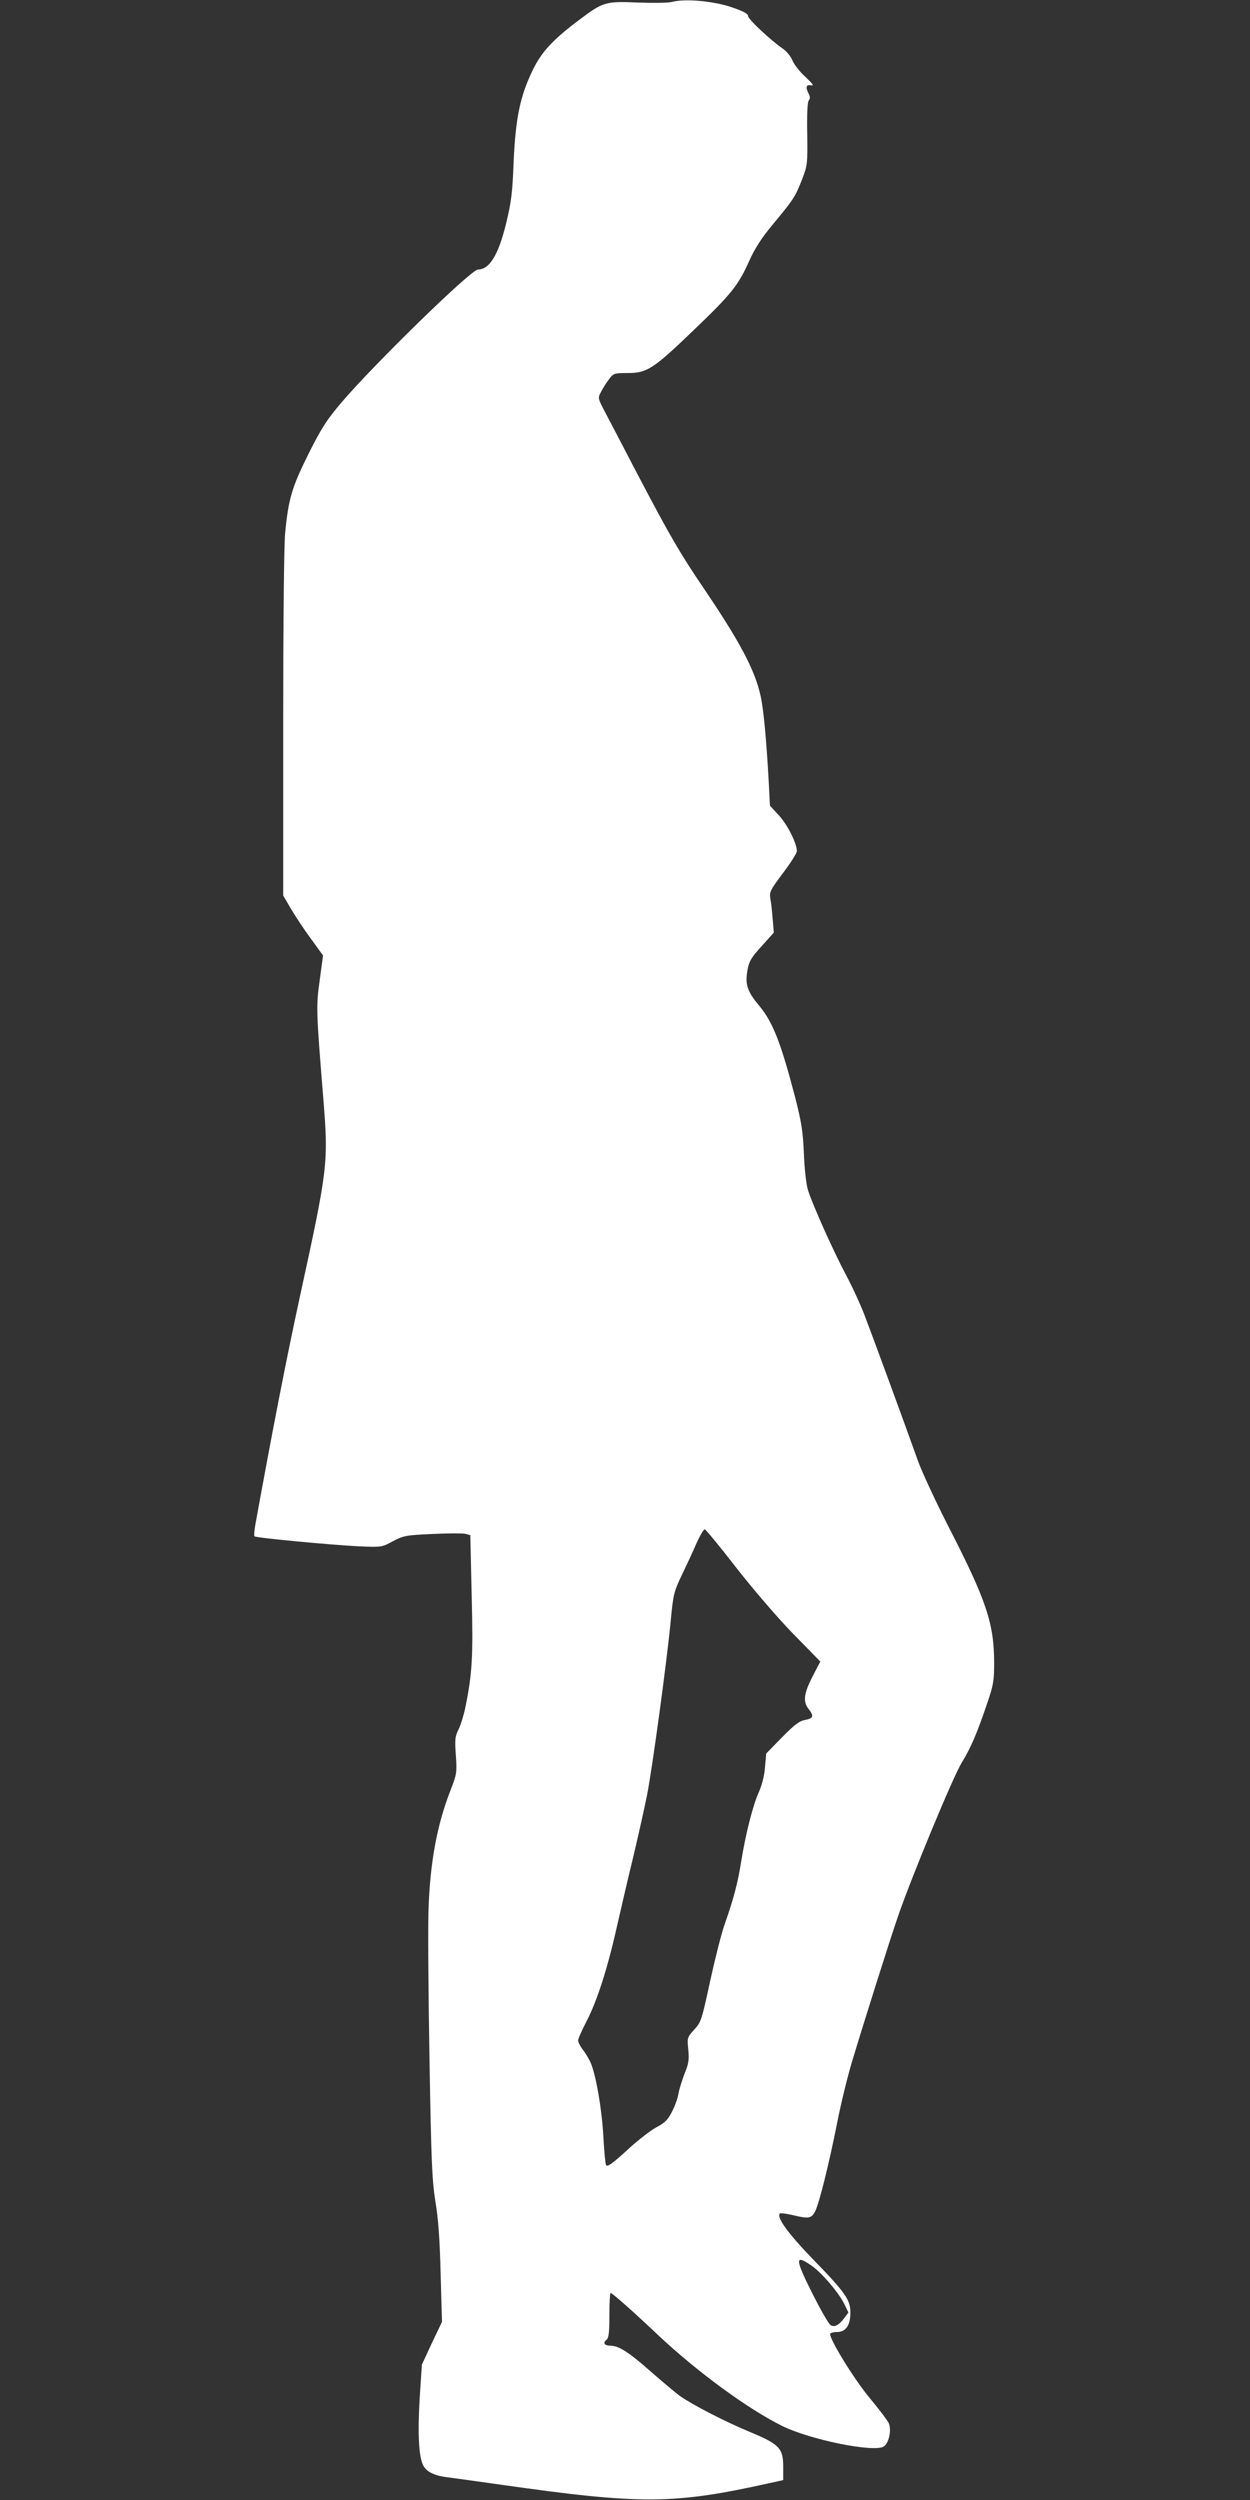<?xml version="1.0" standalone="no"?>
<!DOCTYPE svg PUBLIC "-//W3C//DTD SVG 20010904//EN"
 "http://www.w3.org/TR/2001/REC-SVG-20010904/DTD/svg10.dtd">
<svg version="1.0" xmlns="http://www.w3.org/2000/svg"
 width="640pt" height="1280pt" viewBox="0 0 640 1280"
 preserveAspectRatio="xMidYMid meet">
<rect x="0" y="0" width="640" height="1280" fill="#333333" stroke="none"/>
<g transform="translate(0,1280) scale(0.1,-0.1)"
fill="#ffffff" stroke="none">
<path d="M3440 12790 c-19 -5 -99 -6 -176 -3 -165 7 -176 4 -304 -93 -129 -97
-187 -160 -231 -250 -66 -135 -89 -248 -99 -469 -6 -162 -12 -209 -39 -320
-39 -160 -85 -235 -144 -235 -35 0 -531 -484 -698 -680 -75 -88 -103 -131
-169 -263 -85 -171 -103 -229 -120 -406 -6 -60 -10 -465 -10 -980 l0 -876 39
-67 c22 -37 67 -106 102 -153 l63 -87 -17 -126 c-19 -136 -18 -157 18 -602 27
-336 25 -355 -120 -1021 -69 -317 -141 -688 -227 -1162 -6 -32 -8 -60 -5 -63
8 -8 392 -44 532 -51 119 -5 120 -5 177 26 53 28 65 31 201 37 79 4 155 4 169
1 l26 -7 7 -307 c8 -315 3 -401 -32 -573 -8 -40 -24 -92 -35 -114 -18 -36 -20
-51 -14 -133 6 -89 5 -96 -28 -181 -68 -174 -104 -366 -112 -610 -3 -86 -1
-429 5 -762 9 -528 13 -621 30 -730 15 -87 23 -200 27 -371 l7 -247 -52 -109
-51 -110 -11 -169 c-11 -184 -5 -303 18 -347 17 -34 60 -54 134 -62 30 -4 146
-20 259 -36 724 -103 887 -102 1378 7 l72 16 0 69 c0 94 -20 115 -172 178
-123 51 -286 135 -353 181 -22 15 -89 72 -150 125 -114 101 -167 135 -209 135
-31 0 -41 14 -21 30 12 10 15 38 15 126 0 63 3 114 6 114 9 0 116 -95 246
-218 197 -185 457 -376 633 -463 144 -71 471 -137 520 -105 26 17 40 82 26
118 -5 13 -49 71 -98 130 -79 95 -203 296 -203 328 0 5 16 10 35 10 45 0 69
34 69 99 0 66 -25 102 -189 271 -130 134 -191 218 -172 237 4 3 37 -1 73 -10
75 -18 89 -15 108 22 20 39 71 244 111 446 19 99 54 241 76 315 62 206 194
625 238 752 71 205 281 712 325 783 46 75 79 151 132 309 30 87 34 113 34 200
0 204 -39 321 -237 706 -63 124 -132 272 -153 330 -69 194 -238 654 -275 750
-20 52 -62 144 -95 205 -64 121 -168 353 -193 431 -9 28 -18 106 -21 186 -5
115 -12 161 -45 290 -72 276 -113 382 -181 465 -60 71 -73 107 -66 166 9 64
17 79 84 152 l54 60 -6 70 c-3 39 -8 86 -12 105 -5 33 0 44 65 130 39 52 71
102 71 112 0 39 -47 134 -91 182 l-47 51 -6 120 c-12 218 -27 379 -42 443 -29
132 -107 278 -289 547 -124 183 -174 269 -340 585 -70 135 -145 278 -166 318
-38 72 -39 74 -22 105 9 18 27 47 41 65 23 31 27 32 96 32 99 0 131 21 337
219 194 186 229 230 285 355 28 63 62 116 120 186 107 129 115 141 150 230 28
73 29 79 27 234 -2 101 1 164 8 172 7 9 7 19 0 33 -18 33 -14 50 12 44 16 -3
9 7 -30 44 -29 26 -58 64 -66 84 -8 20 -30 47 -48 59 -66 46 -179 152 -179
168 0 12 -25 25 -87 46 -94 31 -236 44 -303 26z m326 -8012 c85 -109 210 -255
291 -339 l143 -146 -40 -77 c-44 -86 -50 -128 -20 -166 28 -36 25 -48 -17 -56
-30 -5 -55 -24 -119 -89 l-81 -83 -6 -68 c-3 -44 -15 -91 -31 -128 -31 -67
-68 -215 -91 -356 -17 -110 -41 -199 -84 -320 -17 -47 -50 -179 -75 -293 -43
-199 -46 -210 -82 -249 -36 -40 -36 -42 -30 -102 5 -52 2 -72 -19 -123 -13
-34 -27 -79 -31 -101 -3 -22 -18 -64 -33 -93 -21 -42 -36 -57 -77 -79 -28 -14
-90 -62 -138 -105 -90 -83 -114 -100 -123 -91 -3 3 -10 71 -14 150 -8 141 -37
307 -64 373 -8 18 -25 48 -39 66 -15 19 -26 41 -26 50 0 9 19 51 41 94 54 102
109 271 158 491 22 97 60 260 85 362 24 102 56 244 70 315 28 148 99 669 120
885 13 138 16 150 59 240 25 52 59 125 75 163 17 37 35 67 40 67 5 0 76 -86
158 -192z m389 -3578 c52 -36 140 -139 168 -197 l21 -43 -20 -27 c-29 -38 -50
-50 -71 -38 -10 6 -50 76 -90 155 -94 187 -95 210 -8 150z"/>
</g>
</svg>
